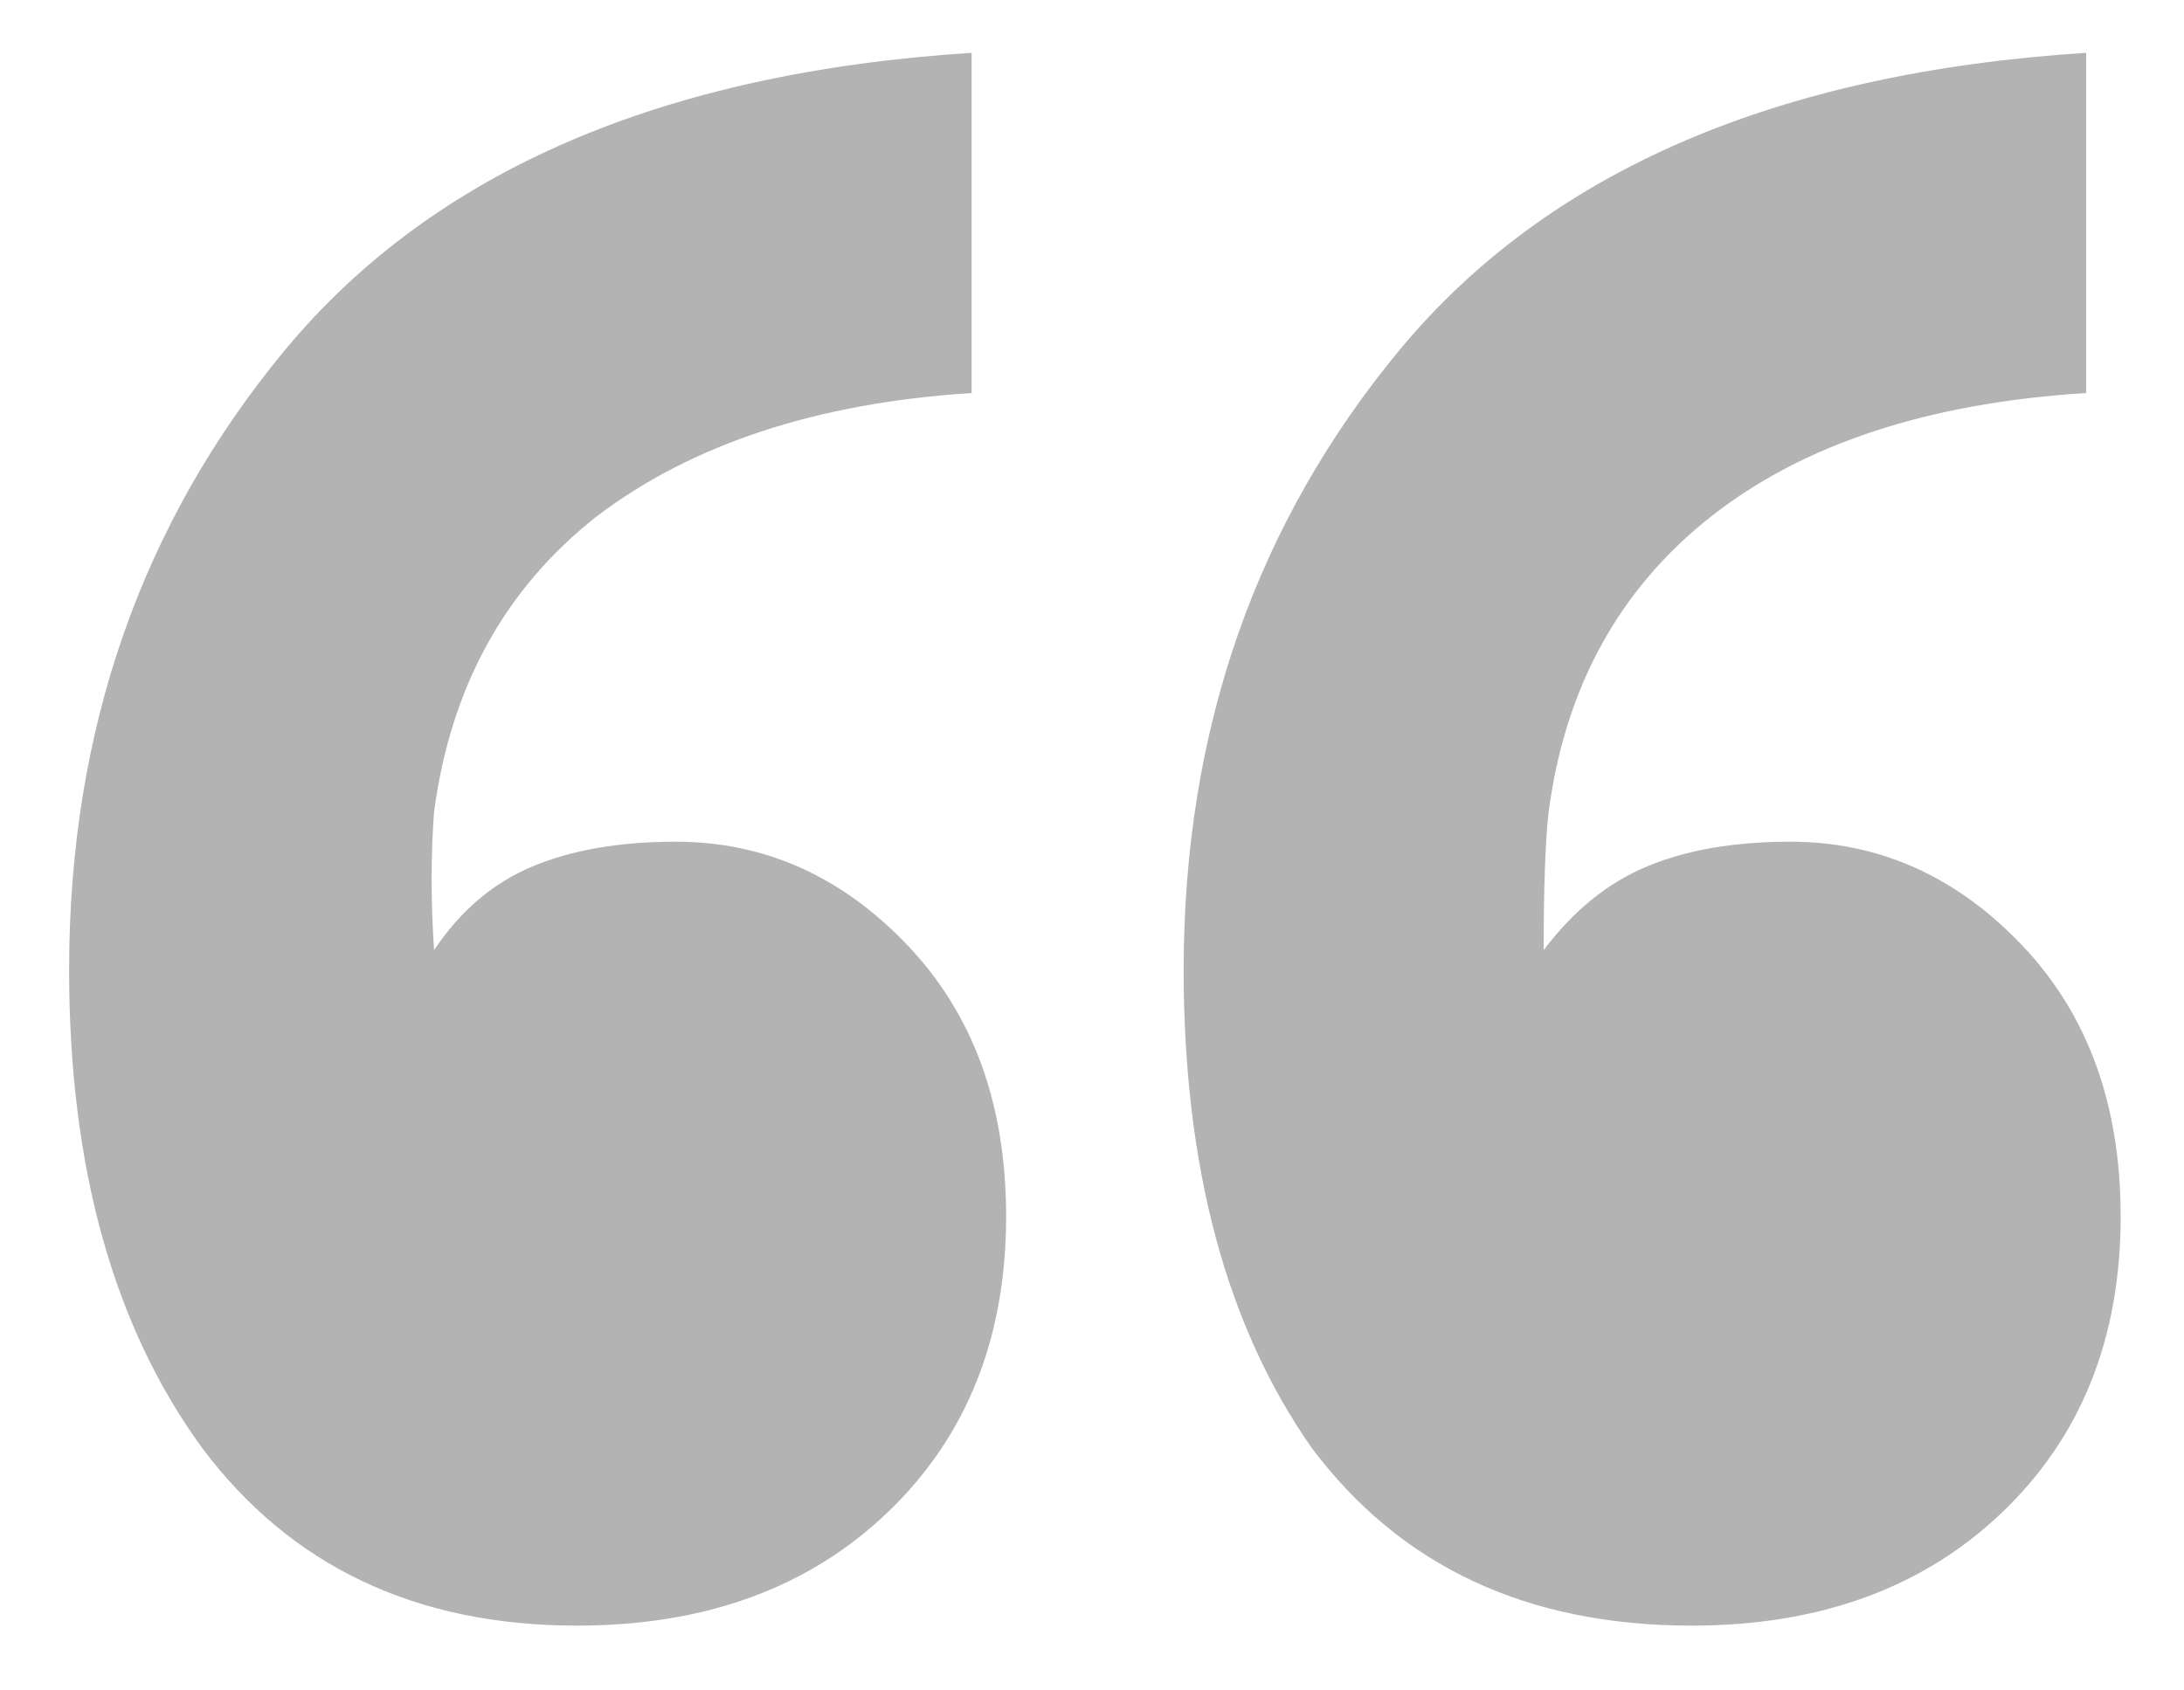 <svg width="31" height="24" viewBox="0 0 31 24" fill="none" xmlns="http://www.w3.org/2000/svg">
<path d="M13.791 5.58C11.598 5.72 9.825 6.303 8.471 7.33C7.165 8.357 6.395 9.757 6.161 11.53C6.115 12.137 6.115 12.79 6.161 13.49C6.535 12.93 7.001 12.533 7.561 12.3C8.121 12.067 8.798 11.95 9.591 11.95C10.851 11.95 11.948 12.44 12.881 13.42C13.815 14.4 14.281 15.683 14.281 17.27C14.281 18.997 13.721 20.397 12.601 21.47C11.481 22.543 10.011 23.08 8.191 23.08C5.905 23.08 4.131 22.24 2.871 20.56C1.611 18.833 0.981 16.57 0.981 13.77C0.981 10.363 2.008 7.423 4.061 4.95C6.161 2.43 9.405 1.03 13.791 0.75V5.58ZM29.611 5.58C27.371 5.72 25.598 6.303 24.291 7.33C22.985 8.357 22.215 9.757 21.981 11.53C21.934 11.95 21.911 12.603 21.911 13.49C22.331 12.93 22.821 12.533 23.381 12.3C23.941 12.067 24.618 11.95 25.411 11.95C26.671 11.95 27.768 12.44 28.701 13.42C29.634 14.4 30.101 15.683 30.101 17.27C30.101 18.997 29.541 20.397 28.421 21.47C27.301 22.543 25.831 23.08 24.011 23.08C21.678 23.08 19.881 22.24 18.621 20.56C17.408 18.833 16.801 16.57 16.801 13.77C16.801 10.363 17.828 7.423 19.881 4.95C21.981 2.43 25.224 1.03 29.611 0.75V5.58Z" fill="black" fill-opacity="0.3"/>
</svg>
